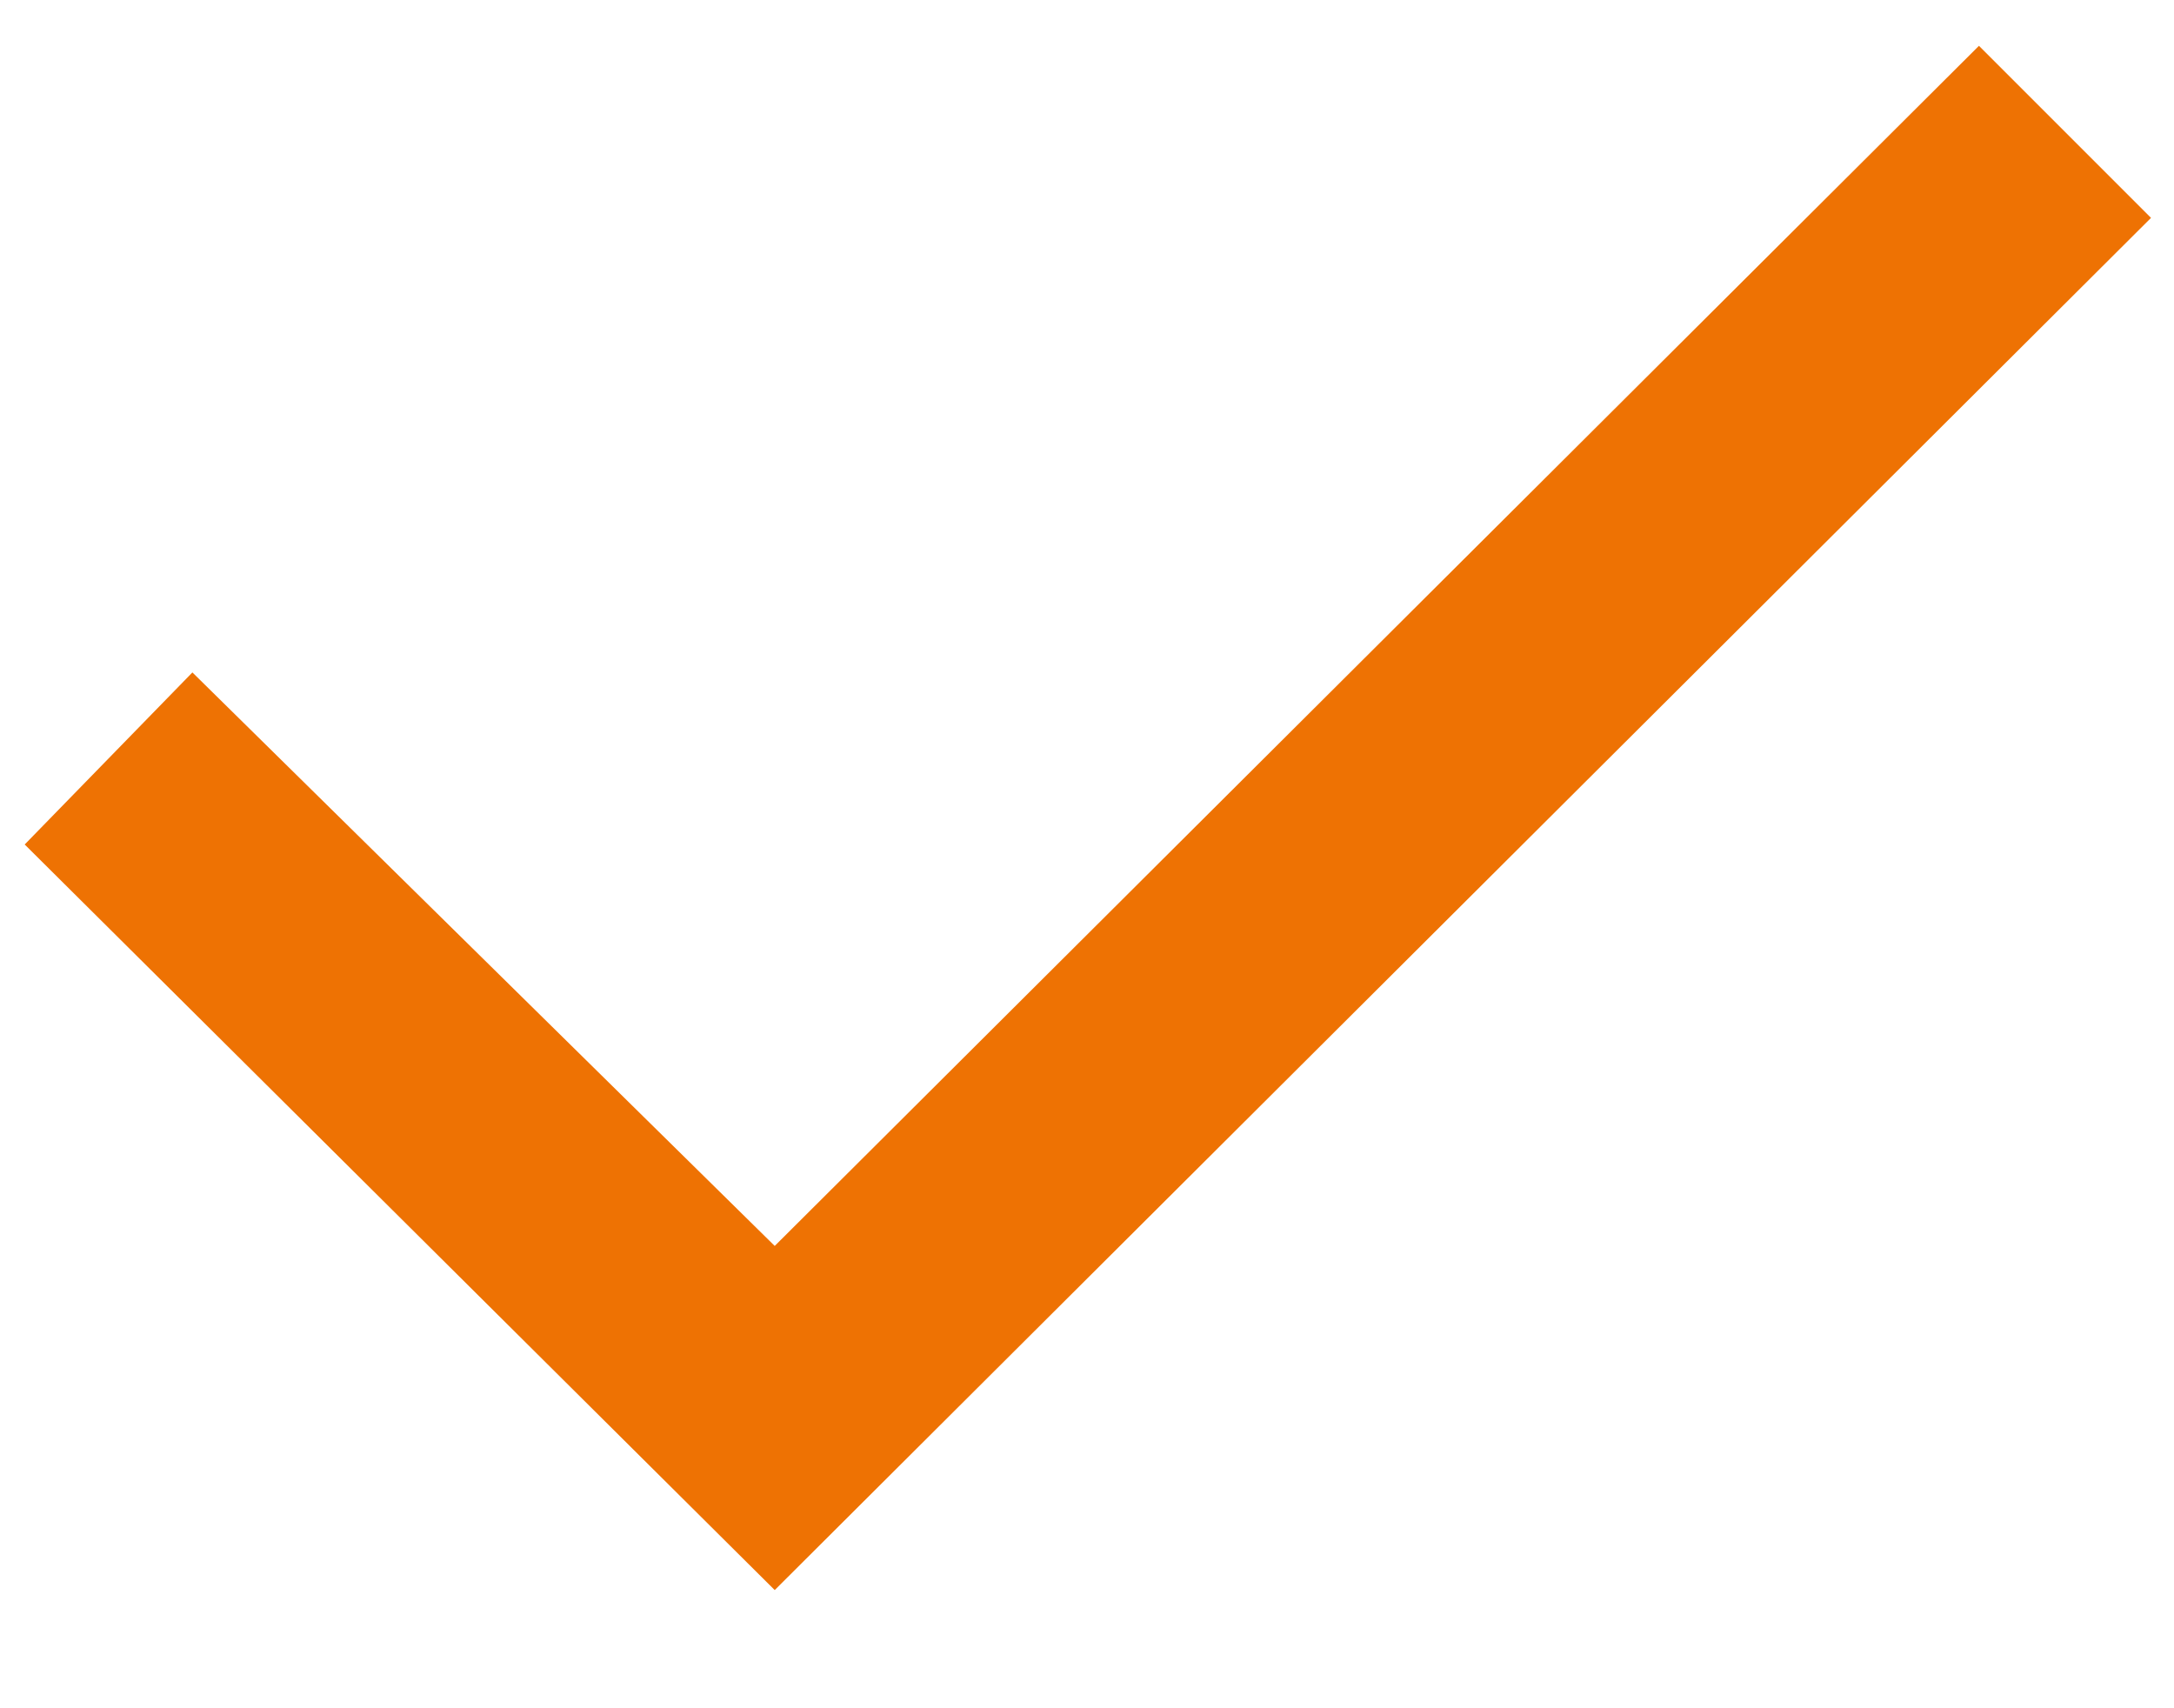 <svg
  xmlns="http://www.w3.org/2000/svg"
  width="14"
  height="11"
  viewBox="0 0 14 11"
  fill="none"
>
<path
    d="M0.159 5.438L1.239 4.33L4.989 8.023L12.744 0.295L13.852 1.403L4.989 10.239L0.159 5.438Z"
    fill="#EE7203"
  />
</svg>
